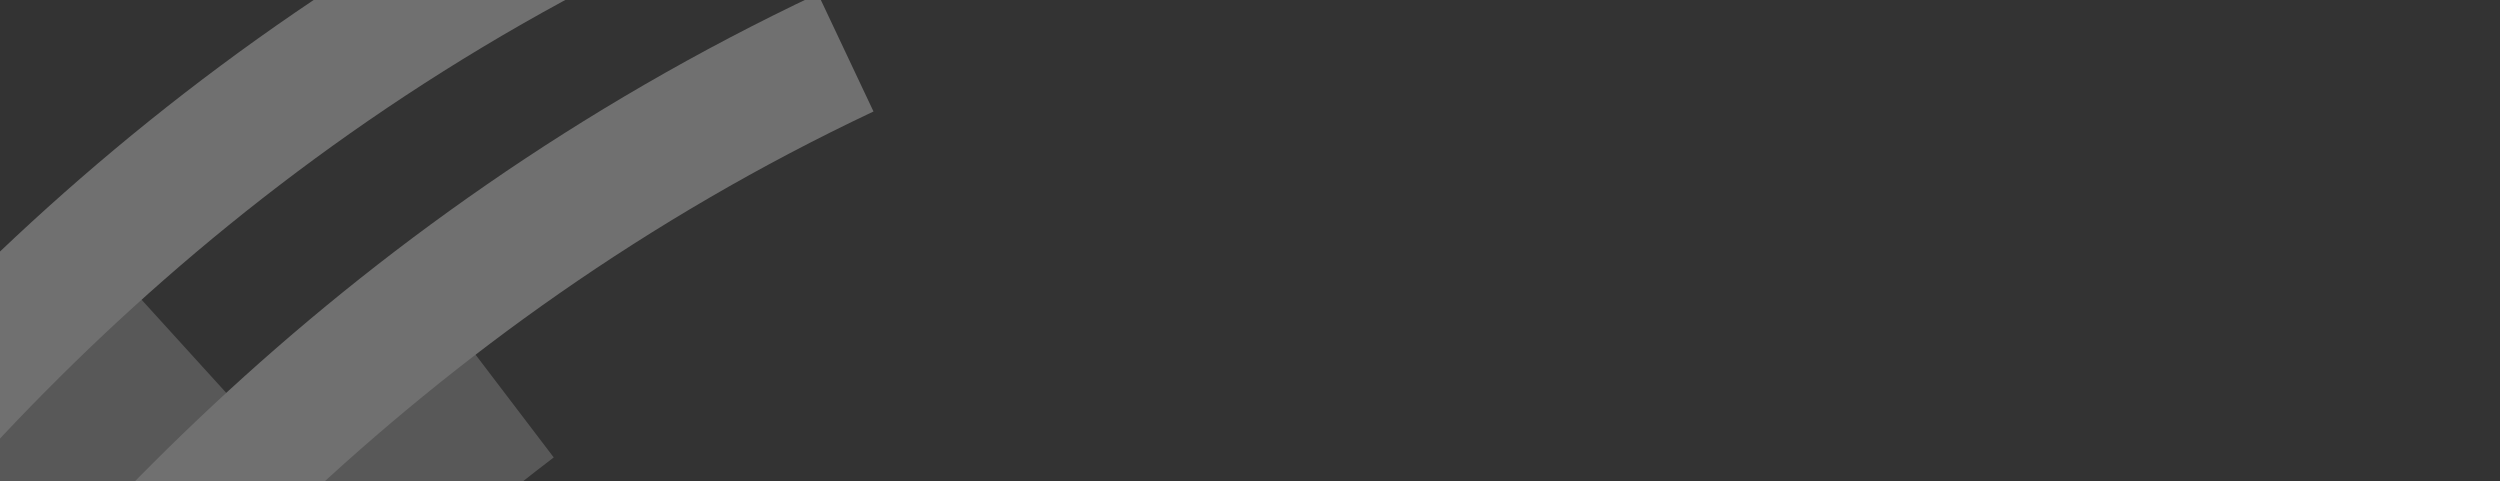 <svg xmlns="http://www.w3.org/2000/svg" xmlns:xlink="http://www.w3.org/1999/xlink" width="1920" height="369.627" viewBox="0 0 1920 369.627">
  <rect x="0" y="0" width="1920" height="369.627" fill="#333333" stroke="none"/>
  <defs>
    <clipPath id="clip-path">
      <path id="Tracé_5437" data-name="Tracé 5437" d="M0,0H1920V369.627H0Z" transform="translate(0 6888)" fill="#e7b631"/>
    </clipPath>
  </defs>
  <g id="bg-question" transform="translate(0 -6888)" clip-path="url(#clip-path)">
    <g id="Groupe_4087" data-name="Groupe 4087" transform="translate(-129.969 6499.995)" opacity="0.298" style="isolation: isolate">
      <path id="Tracé_5390" data-name="Tracé 5390" d="M48.463,1135.711l-96.926-24.6c7.908-31.153,201.956-767.414,922.92-1155.143l47.364,88.072C239.2,411.143,50.291,1128.508,48.463,1135.711Z" transform="translate(-326.729 311.984) rotate(1)" fill="#fff" style="mix-blend-mode: overlay;isolation: isolate"/>
      <path id="Tracé_5391" data-name="Tracé 5391" d="M48.463,1135.711l-96.926-24.6c7.908-31.153,201.956-767.414,922.92-1155.143l47.364,88.072C239.2,411.143,50.291,1128.508,48.463,1135.711Z" transform="translate(-117.44 381.407) rotate(3)" fill="#fff" style="mix-blend-mode: overlay;isolation: isolate"/>
      <path id="Tracé_5392" data-name="Tracé 5392" d="M48.463,1135.711l-96.926-24.6c7.908-31.153,201.956-767.414,922.92-1155.143l47.364,88.072C239.2,411.143,50.291,1128.508,48.463,1135.711Z" transform="translate(-600.025 871.478) rotate(-14)" fill="#fff" opacity="0.604"/>
      <path id="Tracé_5393" data-name="Tracé 5393" d="M48.463,1135.711l-96.926-24.6c7.908-31.153,201.956-767.414,922.92-1155.143l47.364,88.072C239.2,411.143,50.291,1128.508,48.463,1135.711Z" transform="translate(-362.123 840.02) rotate(-9)" fill="#fff" opacity="0.611" style="mix-blend-mode: overlay;isolation: isolate"/>
    </g>
  </g>
</svg>
